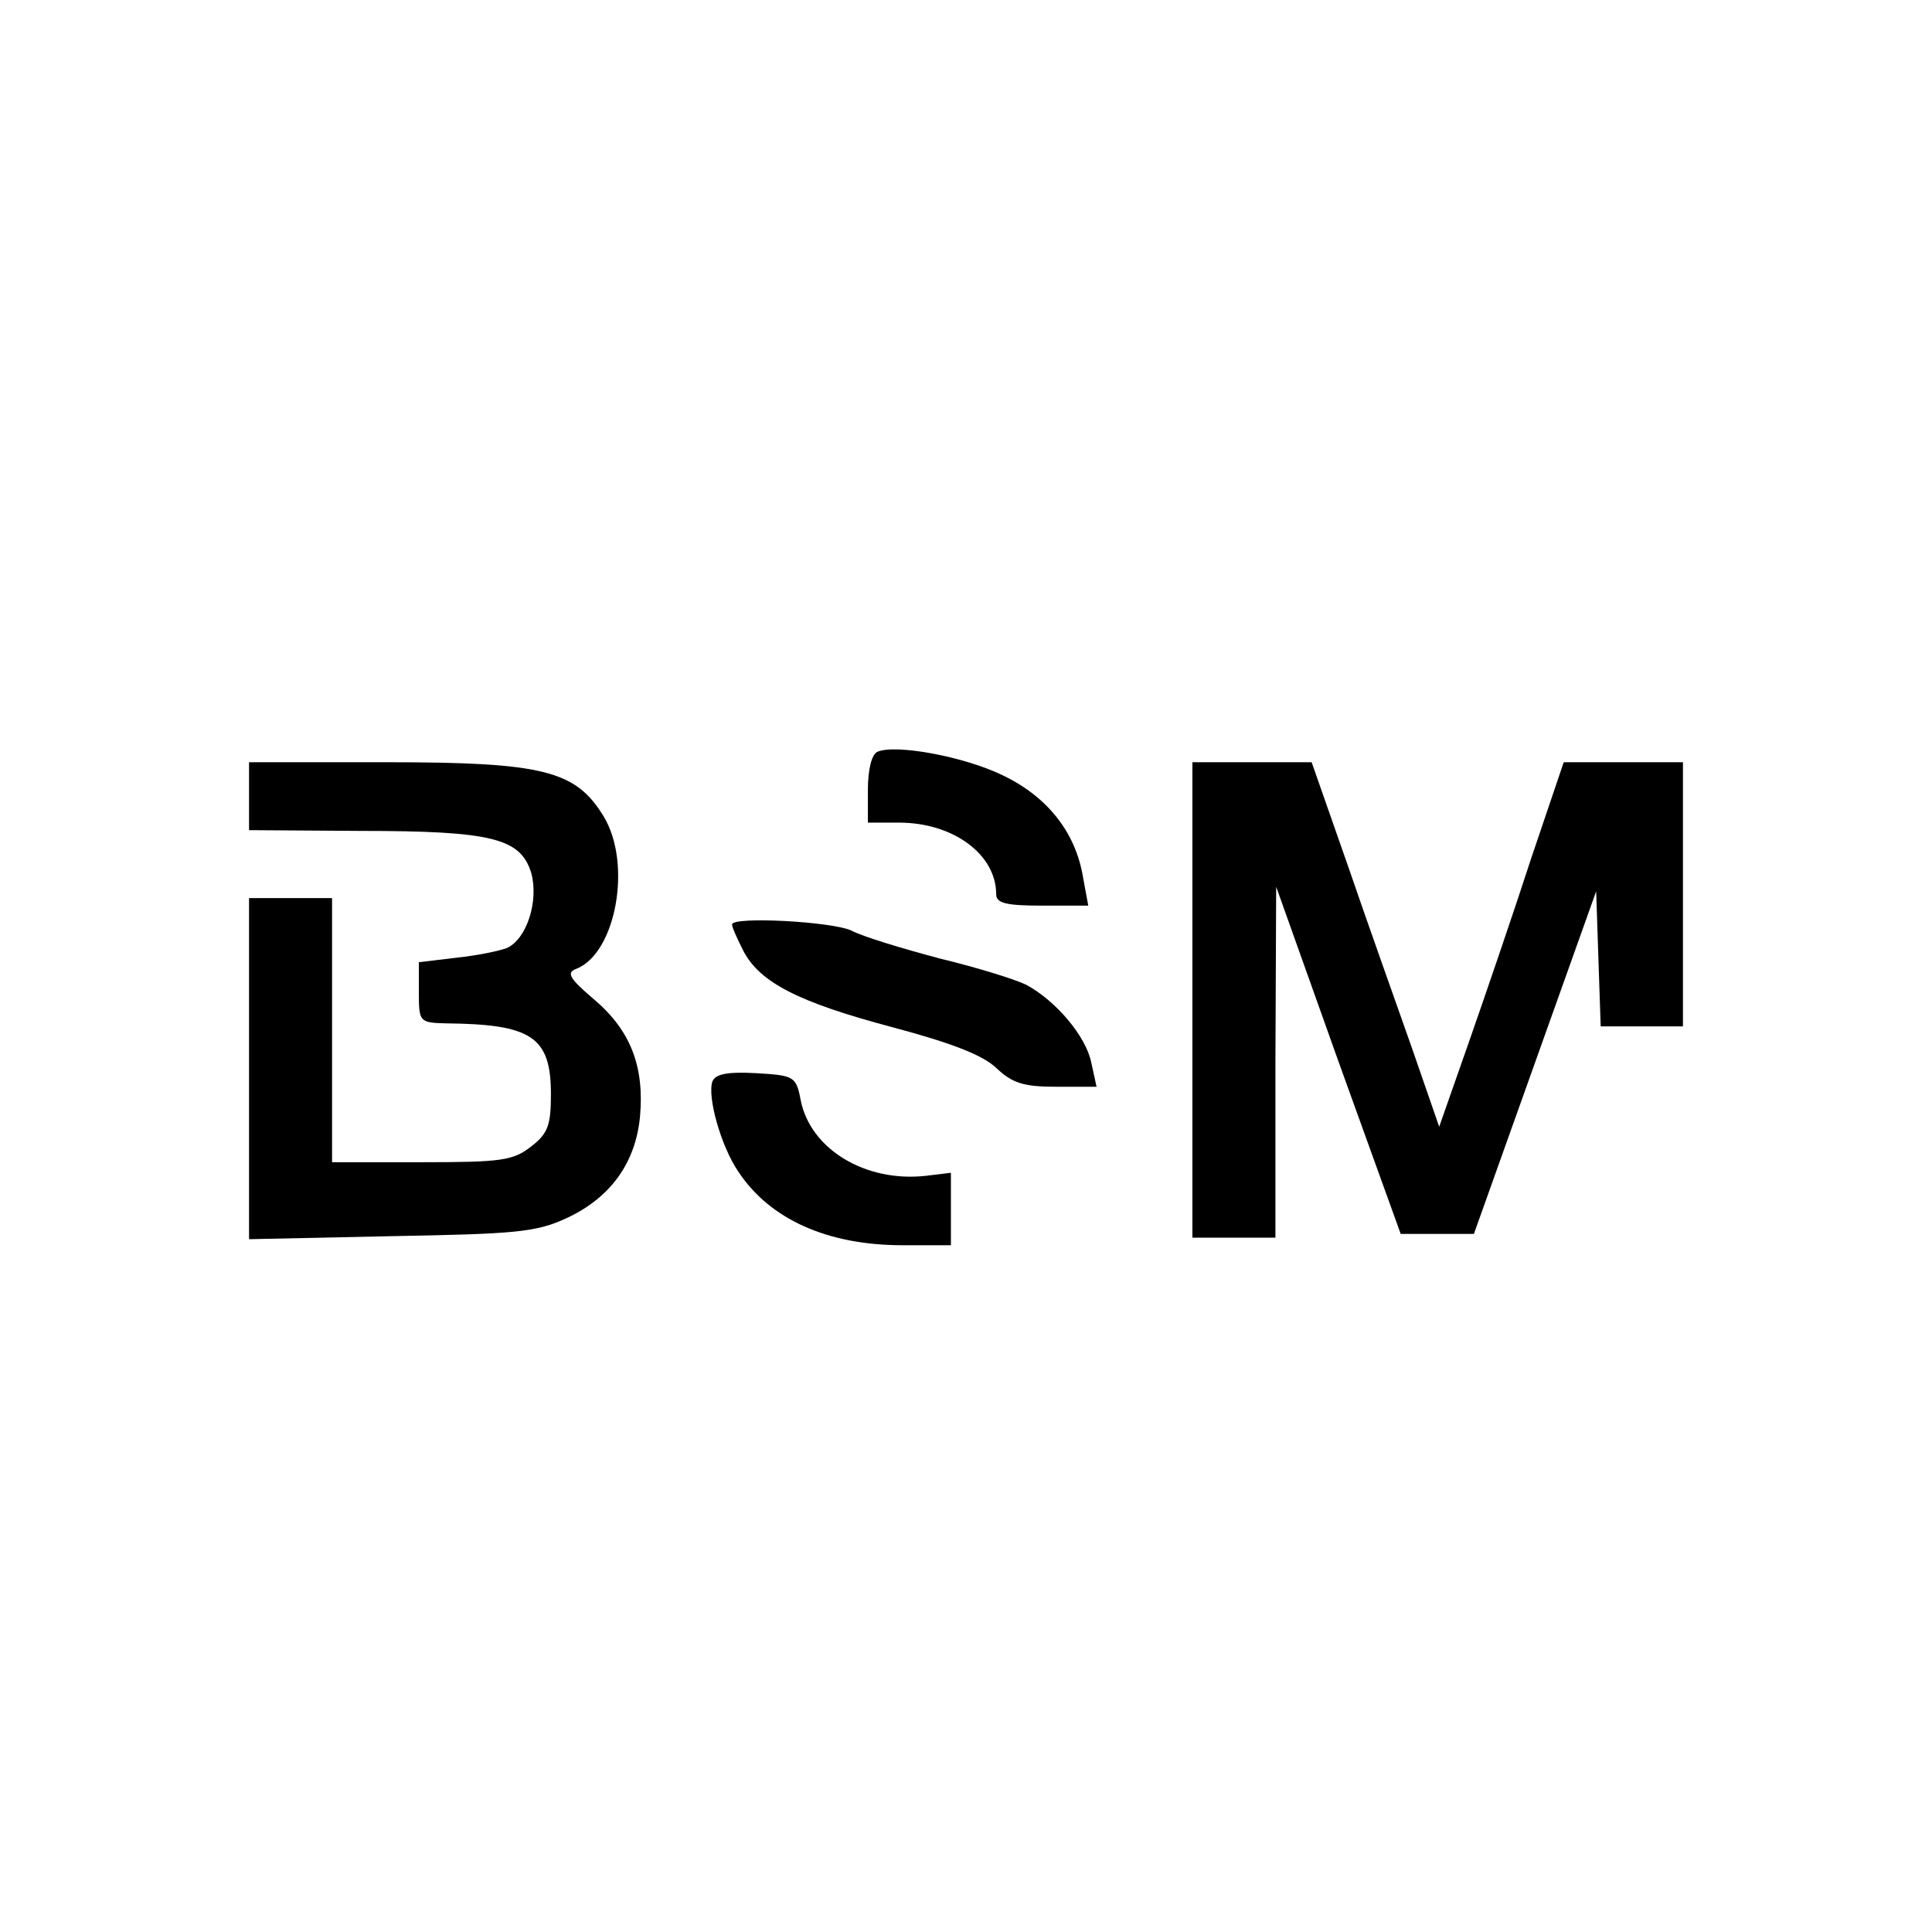 <?xml version="1.0" standalone="no"?>
<!DOCTYPE svg PUBLIC "-//W3C//DTD SVG 20010904//EN"
 "http://www.w3.org/TR/2001/REC-SVG-20010904/DTD/svg10.dtd">
<svg version="1.0" xmlns="http://www.w3.org/2000/svg"
 width="256pt" height="256pt" viewBox="0 0 256 256"
 preserveAspectRatio="xMidYMid meet">
<g transform="translate(0,256) scale(0.1,-0.1)"
fill="#000000" stroke="none">
<path d="M1163 1564 c-8 -3 -13 -24 -13 -50 l0 -44 41 0 c72 0 129 -42 129
-95 0 -12 14 -15 61 -15 l61 0 -7 38 c-10 60 -48 107 -107 135 -52 25 -141 41
-165 31z"/>
<path d="M330 1505 l0 -45 148 -1 c175 0 212 -10 226 -56 10 -37 -6 -87 -32
-99 -10 -4 -39 -10 -67 -13 l-50 -6 0 -40 c0 -39 1 -40 35 -41 115 -1 140 -18
140 -94 0 -41 -4 -52 -26 -69 -24 -19 -40 -21 -145 -21 l-119 0 0 175 0 175
-55 0 -55 0 0 -226 0 -226 188 4 c165 3 192 5 233 24 58 27 91 73 97 134 6 66
-12 114 -60 155 -33 28 -38 36 -25 41 53 20 75 139 37 202 -37 61 -80 72 -287
72 l-183 0 0 -45z"/>
<path d="M1580 1235 l0 -315 55 0 55 0 0 233 1 232 82 -230 83 -230 49 0 48 0
81 227 81 227 3 -90 3 -89 54 0 55 0 0 175 0 175 -79 0 -79 0 -43 -127 c-23
-71 -60 -179 -82 -242 l-40 -114 -36 104 c-20 57 -59 166 -85 242 l-48 137
-79 0 -79 0 0 -315z"/>
<path d="M970 1335 c0 -4 7 -19 15 -35 22 -42 73 -68 197 -101 79 -21 120 -37
138 -54 21 -20 36 -25 79 -25 l54 0 -7 32 c-7 35 -47 82 -86 103 -14 7 -65 23
-115 35 -49 13 -102 29 -117 37 -26 12 -158 19 -158 8z"/>
<path d="M944 1127 c-7 -20 11 -85 34 -119 42 -64 119 -98 218 -98 l64 0 0 48
0 48 -33 -4 c-80 -9 -153 35 -166 100 -6 32 -9 33 -59 36 -38 2 -54 -1 -58
-11z"/>
</g>
</svg>

